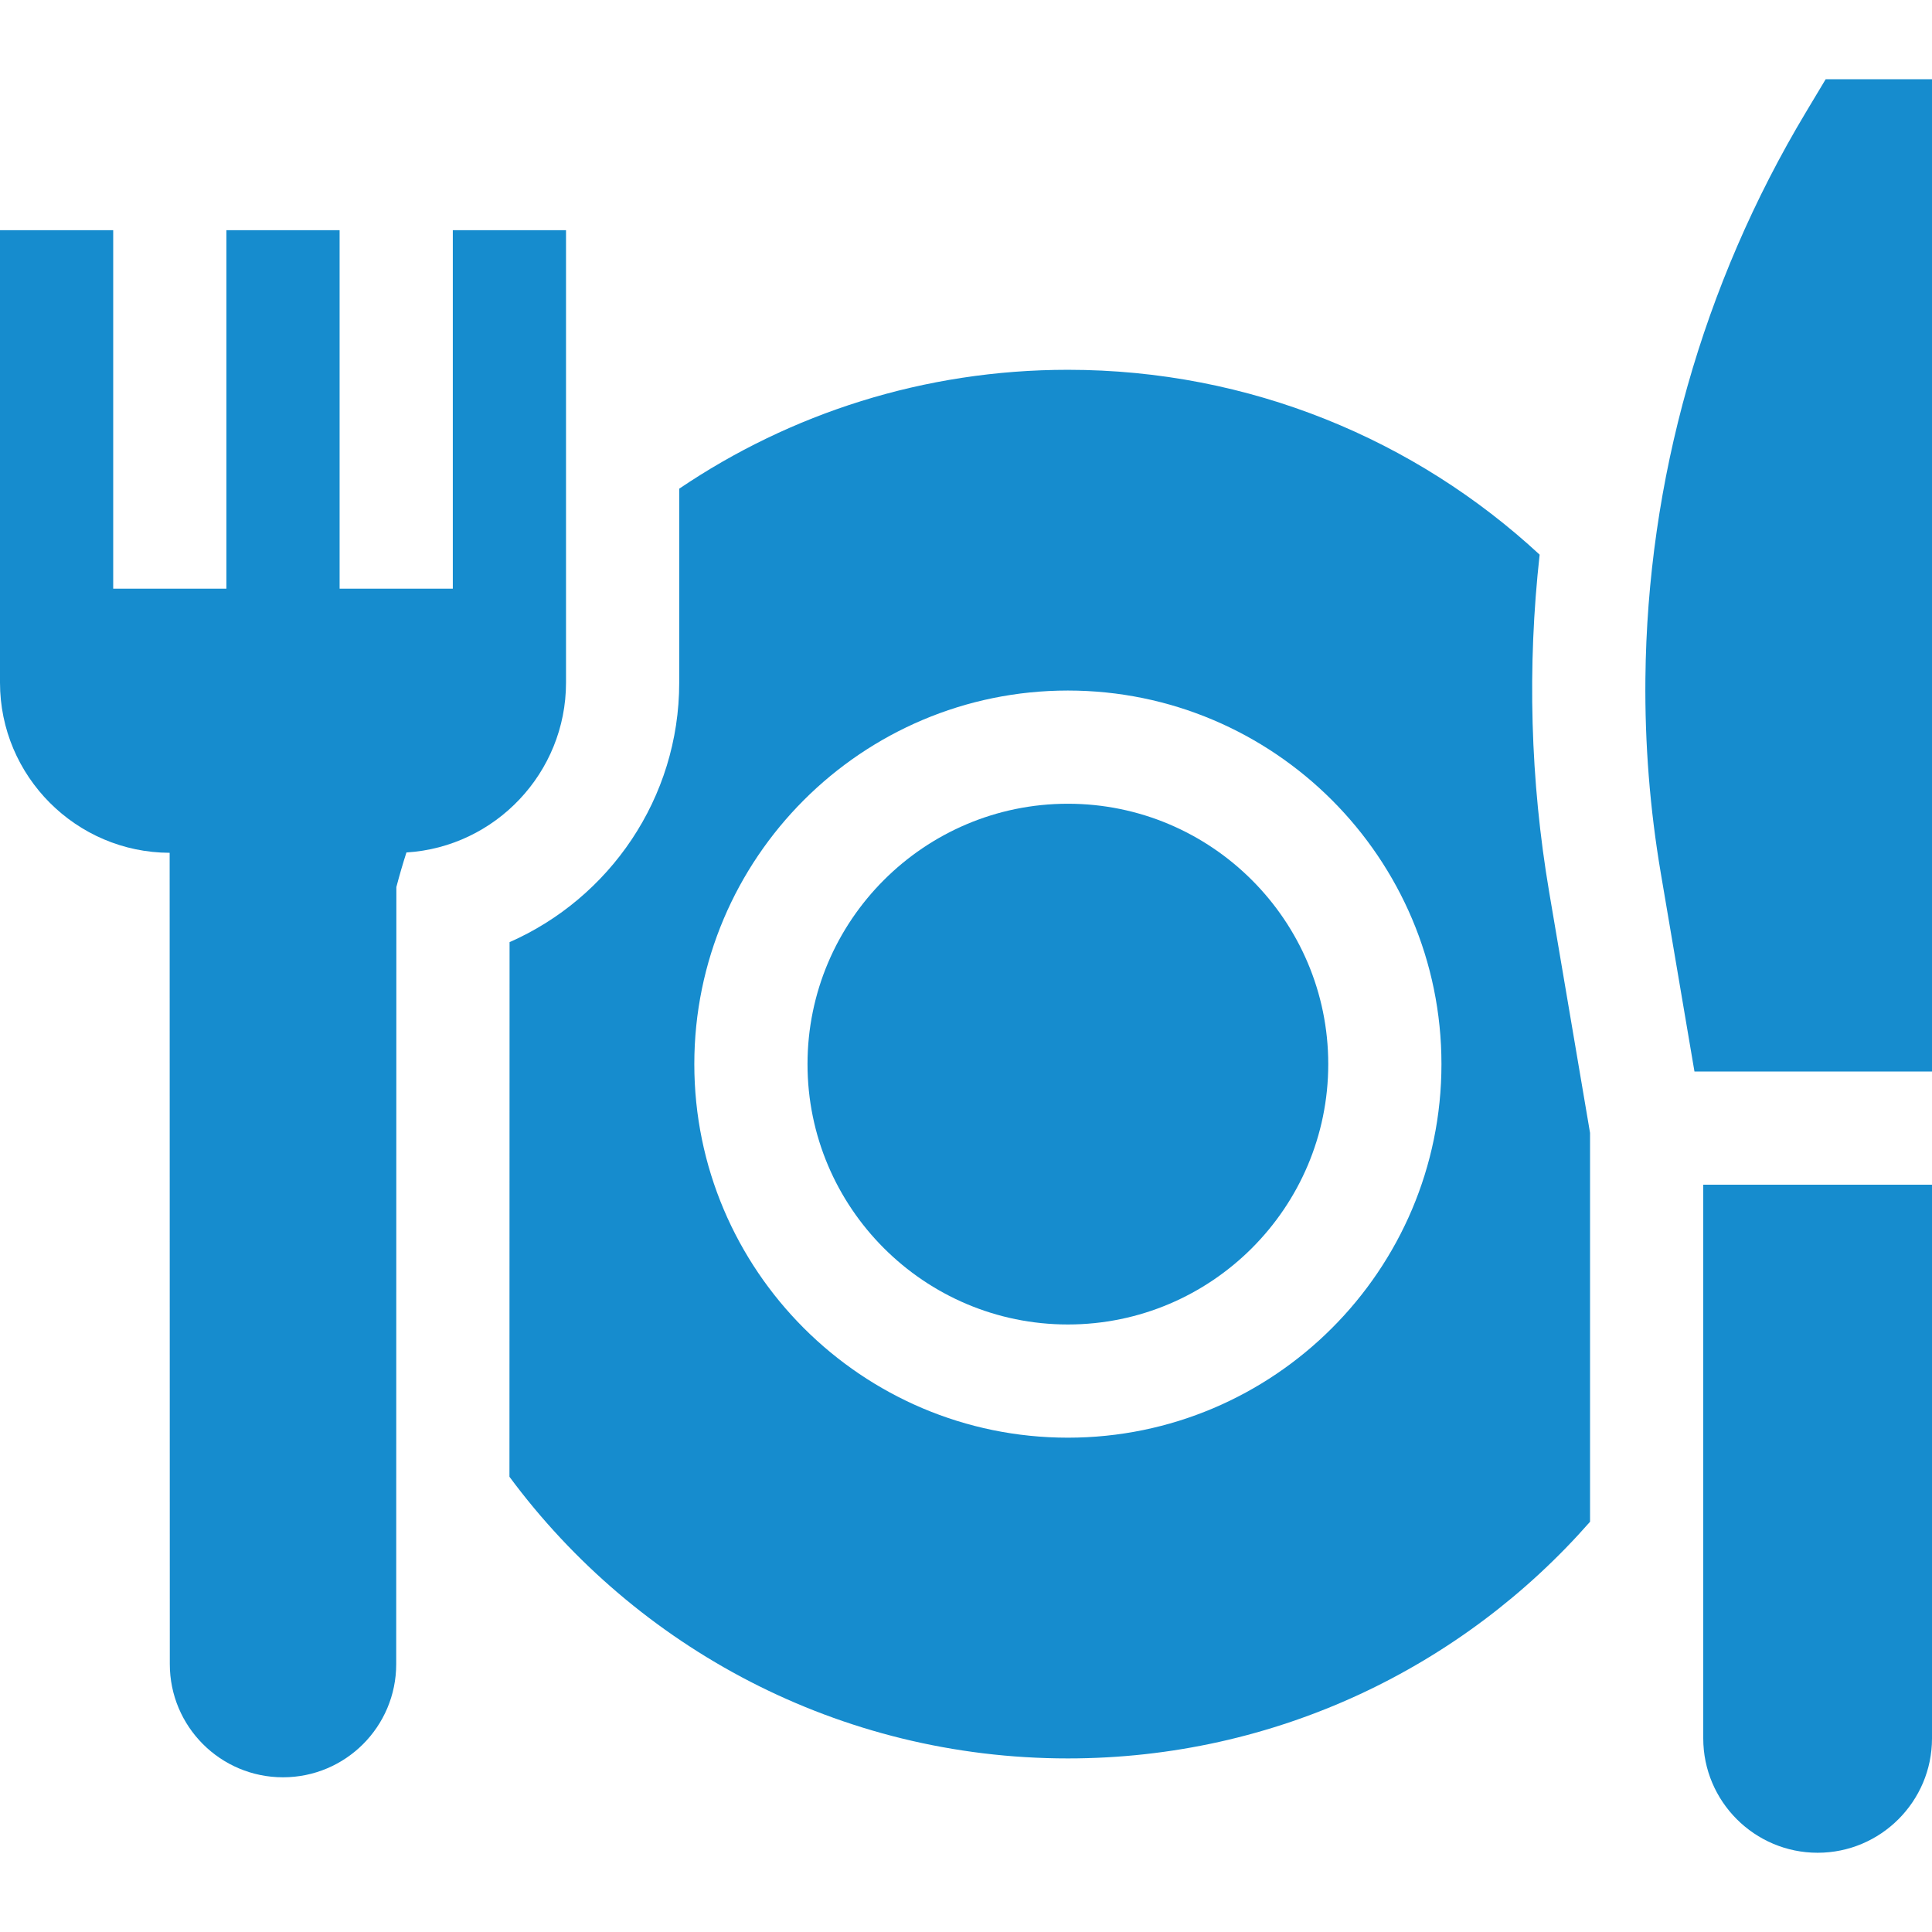 <svg xmlns:xlink="http://www.w3.org/1999/xlink" version="1.1" height="300" width="300" xmlns="http://www.w3.org/2000/svg" viewBox="0 0 512 512" id="Capa_1"><g transform="matrix(1,0,0,1,0,0)" height="100%" width="100%"><g><path stroke-opacity="1" stroke="none" data-original-color="#000000ff" fill-opacity="1" fill="#168cce" d="m283 213c-38.05 0-69 30.95-69 69s30.95 69 69 69 69-30.95 69-69-30.95-69-69-69z"></path><path stroke-opacity="1" stroke="none" data-original-color="#000000ff" fill-opacity="1" fill="#168cce" d="m408.02 146.99c-32.82-30.4-76.75-48.99-125.02-48.99-38.16 0-73.61 11.62-103 31.51v51.4c0 30.66-18.52 57.13-44.96 68.77l-.03 141.68c33.52 45.28 87.33 74.64 147.99 74.64 55.16 0 104.65-24.27 138.38-62.72v-103.05l-10.82-63.75c-5.04-29.71-5.84-59.82-2.54-89.49zm-125.02 234.01c-54.59 0-99-44.41-99-99s44.41-99 99-99 99 44.41 99 99-44.41 99-99 99z"></path><path stroke-opacity="1" stroke="none" data-original-color="#000000ff" fill-opacity="1" fill="#168cce" d="m451.38 313.96v146.73c0 16.71 13.6 30.31 30.31 30.31s30.31-13.6 30.31-30.31v-146.73h-47.77z"></path><path stroke-opacity="1" stroke="none" data-original-color="#000000ff" fill-opacity="1" fill="#168cce" d="m483.82 21-5.26 8.78c-27.48 45.83-42 97.73-42.51 150.07-.17 17.22 1.18 34.49 4.09 51.61l8.91 52.5h17.93 45.02v-262.96z"></path><path stroke-opacity="1" stroke="none" data-original-color="#000000ff" fill-opacity="1" fill="#168cce" d="m150 180.91v-26.06-93.85h-30v95h-30v-95h-30v95h-30v-95h-30v119.91c0 24.79 20.17 45.02 44.96 45.09l.04 215c0 16.57 13.43 30 30 30s30-13.43 30-30l.02-112.14.02-93.78c.81-3.09 1.7-6.15 2.67-9.17 23.55-1.45 42.29-21.11 42.29-45z"></path></g><g></g><g></g><g></g><g></g><g></g><g></g><g></g><g></g><g></g><g></g><g></g><g></g><g></g><g></g><g></g></g></svg>